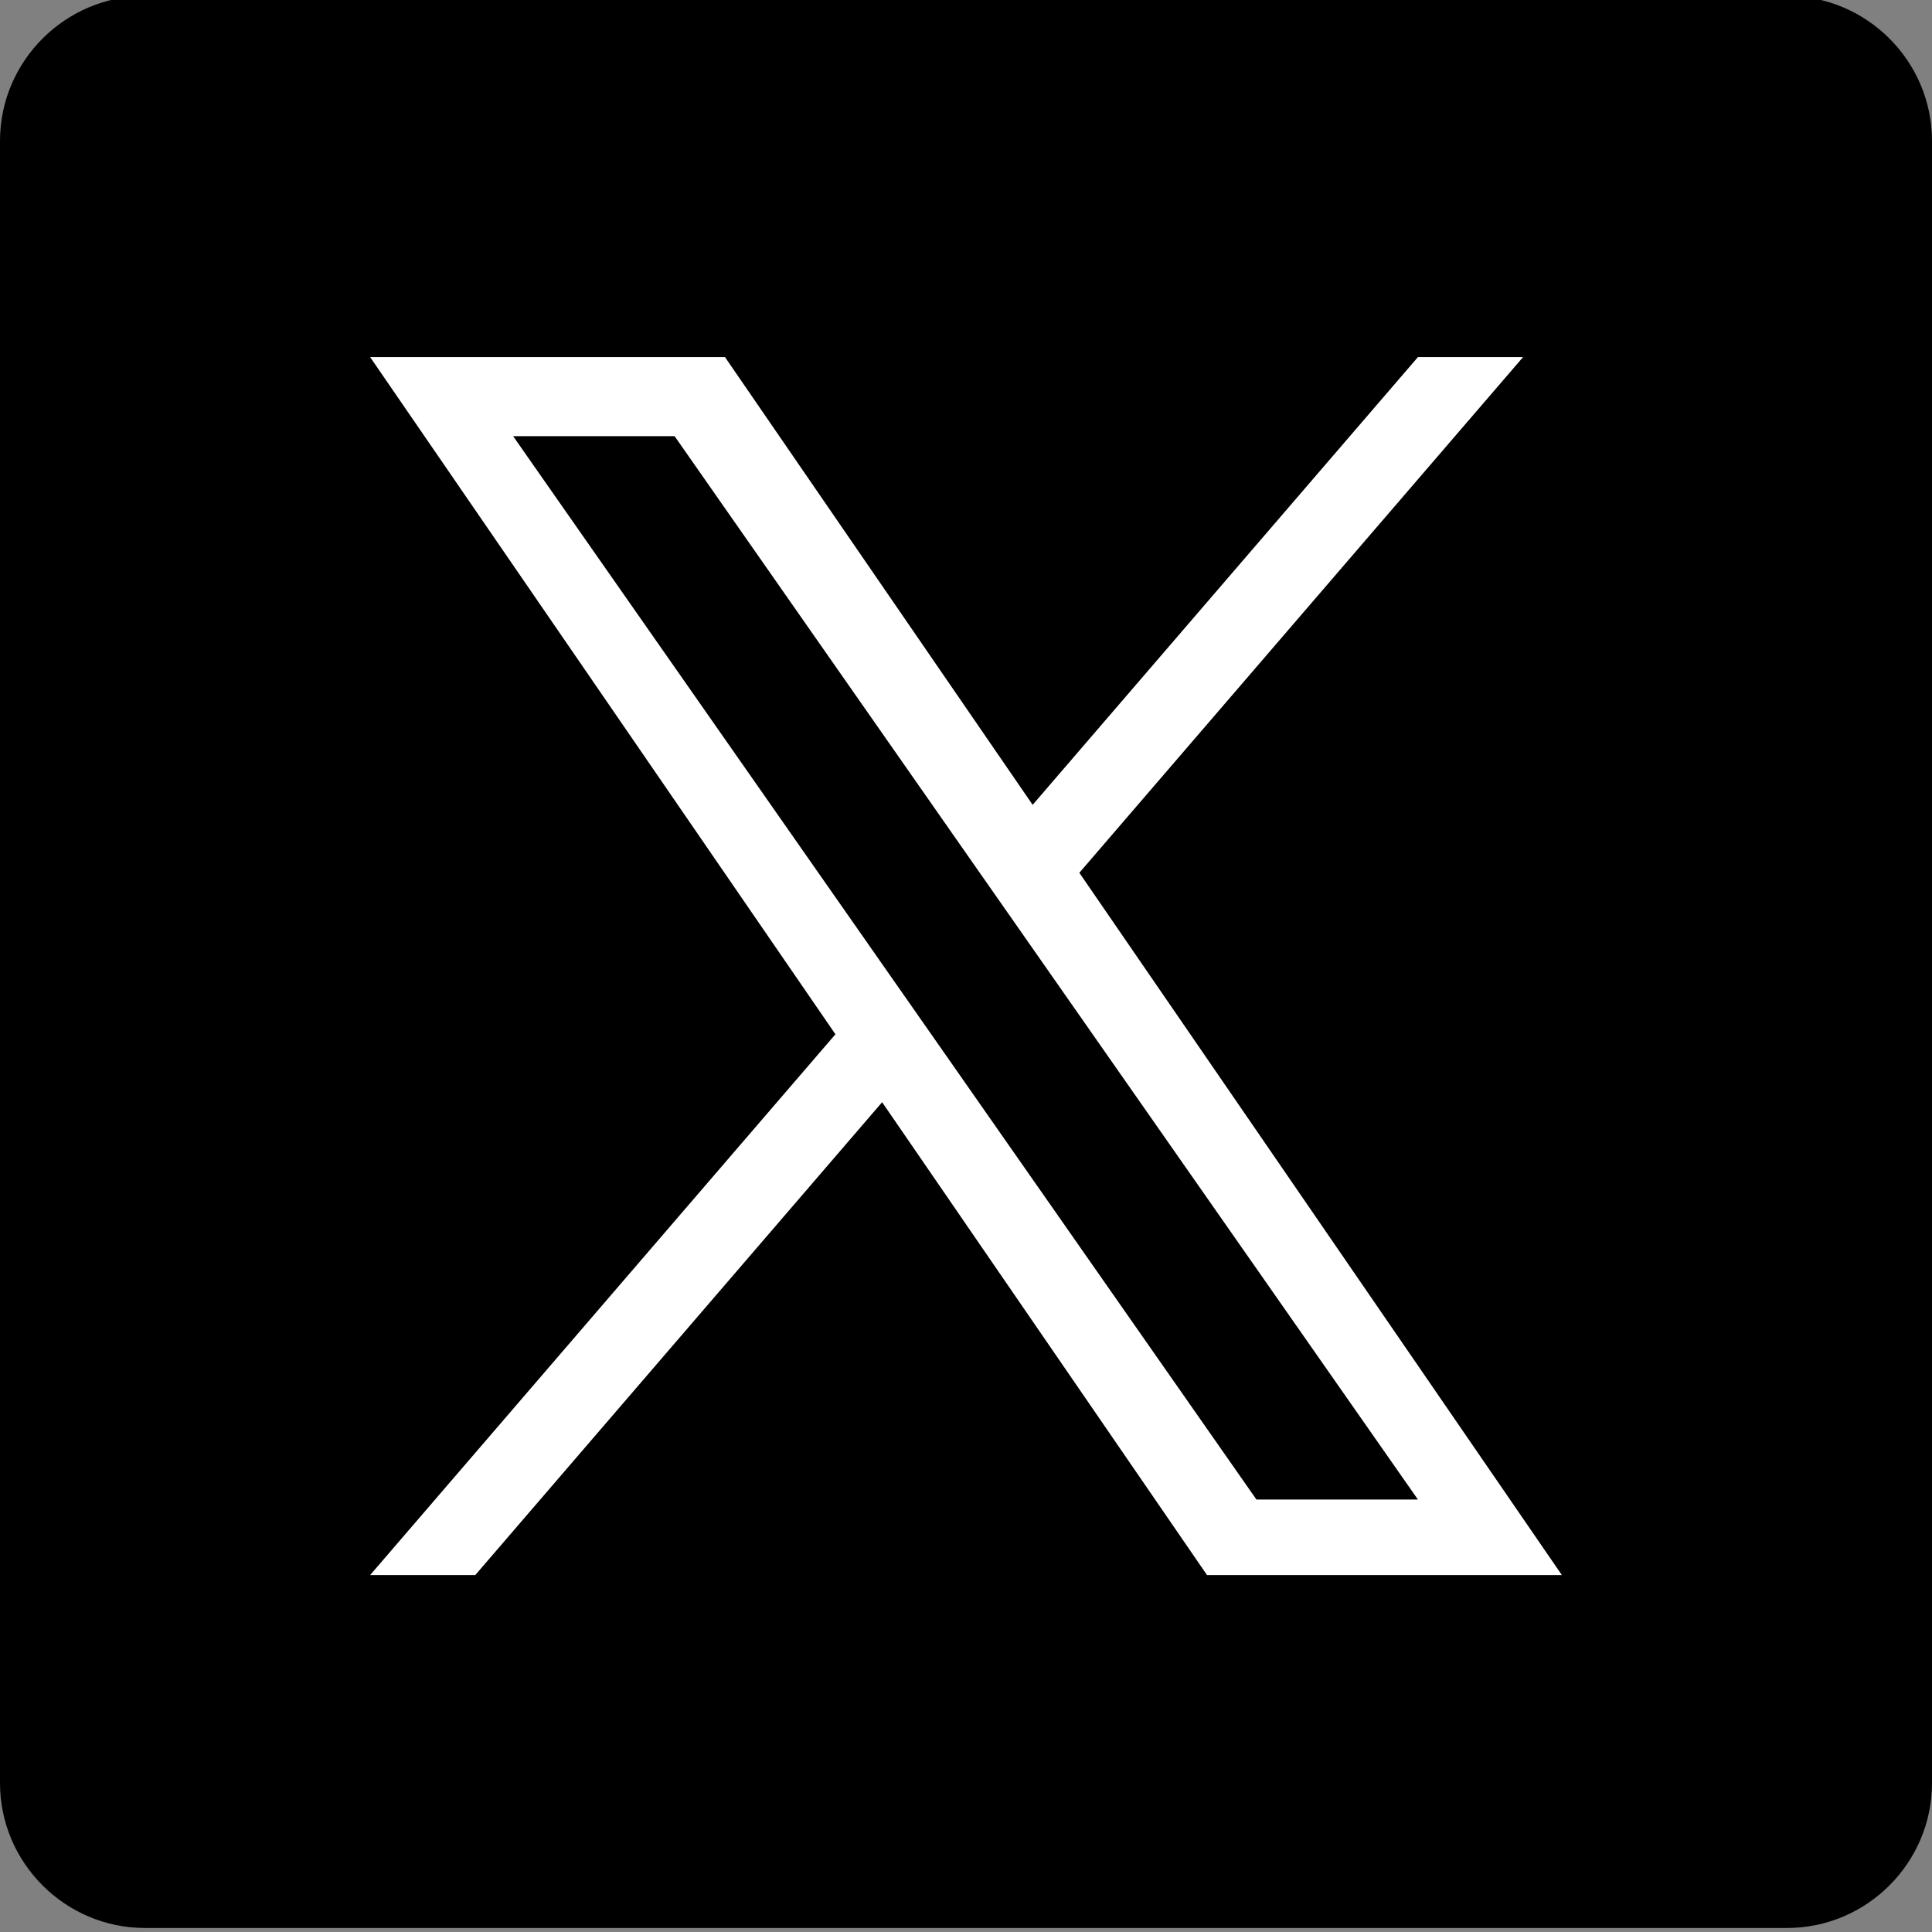 <?xml version="1.0" encoding="UTF-8"?>
<svg id="_レイヤー_1" data-name="レイヤー 1" xmlns="http://www.w3.org/2000/svg" viewBox="0 0 120 120">
  <rect x="0" y="0" width="120" height="120" fill="#808080" stroke="none"/>
  <defs>
    <style>
      .cls-1, .cls-2 {
        stroke-width: 0px;
      }

      .cls-2 {
        fill: #fff;
      }
    </style>
  </defs>
  <path class="cls-1" d="m111,119.75H9c-4.95,0-9-4.05-9-9V8.75C0,3.8,4.05-.25,9-.25h102c4.95,0,9,4.05,9,9v102c0,4.95-4.05,9-9,9Z"/>
  <path class="cls-2" d="m67.04,54.21l27.56-32.03h-6.53l-23.93,27.81-19.11-27.81h-22.04l28.9,42.06-28.9,33.59h6.53l25.27-29.37,20.18,29.37h22.04l-29.97-43.62h0Zm-8.94,10.4l-2.93-4.19L31.87,27.09h10.03l18.8,26.9,2.93,4.19,24.44,34.96h-10.03l-19.94-28.53h0Z"/>
</svg>